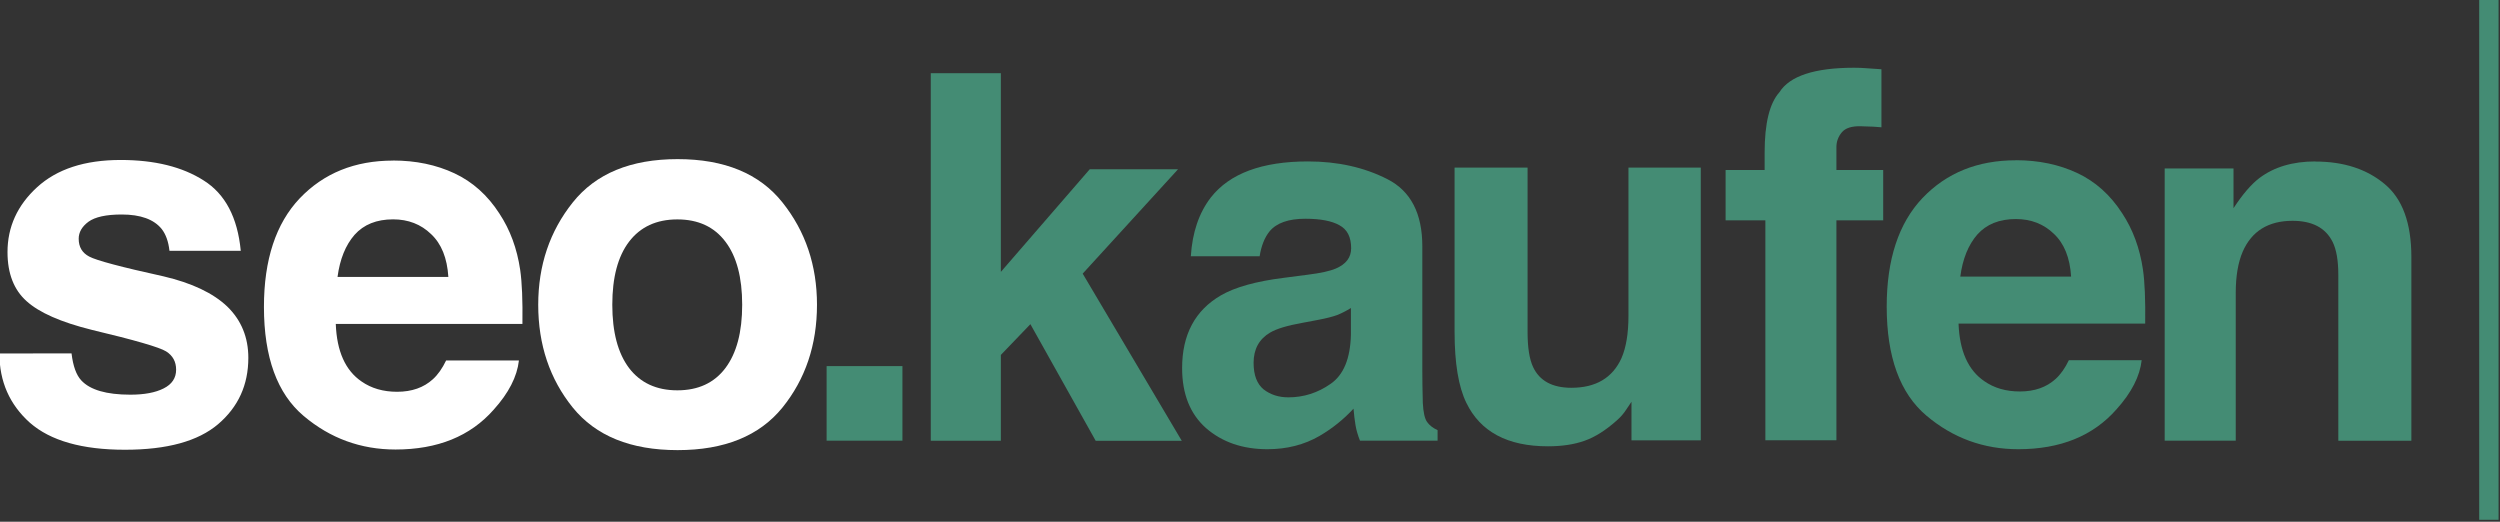 <svg width="68.364mm" height="14.268mm" version="1.1" viewBox="0 0 68.364 14.268" xmlns="http://www.w3.org/2000/svg">
 <rect x="0" y="0" width="68.364" height="14.268" fill="#333333" stroke="none"/>
 <g transform="matrix(1.655 0 0 1.655 -75.352 -192.61)">
  <g stroke-width=".265" aria-label="seo.kaufen">
   <path d="m46.712 122.22q0.037 0.314 0.161 0.446 0.219 0.236 0.81 0.236 0.347 0 0.55-0.103 0.207-0.103 0.207-0.31 0-0.198-0.165-0.302-0.165-0.103-1.228-0.356-0.765-0.19-1.079-0.475-0.314-0.281-0.314-0.81 0-0.624 0.488-1.071 0.492-0.451 1.381-0.451 0.843 0 1.373 0.339 0.533 0.335 0.612 1.162h-1.178q-0.025-0.227-0.128-0.36-0.194-0.24-0.661-0.24-0.384 0-0.55 0.12-0.161 0.12-0.161 0.281 0 0.203 0.174 0.294 0.174 0.095 1.228 0.327 0.703 0.165 1.054 0.5 0.347 0.339 0.347 0.847 0 0.67-0.5 1.096-0.496 0.422-1.538 0.422-1.062 0-1.571-0.446-0.504-0.451-0.504-1.145zm0.901-3.187m4.412 0.972q-0.409 0-0.637 0.256-0.223 0.256-0.281 0.695h1.831q-0.029-0.467-0.285-0.707-0.252-0.244-0.628-0.244zm0-0.972q0.562 0 1.013 0.211 0.451 0.211 0.744 0.666 0.265 0.401 0.343 0.93 0.045 0.31 0.037 0.893h-3.084q0.025 0.678 0.426 0.951 0.244 0.17 0.587 0.17 0.364 0 0.591-0.207 0.124-0.112 0.219-0.31h1.203q-0.045 0.401-0.418 0.814-0.579 0.657-1.621 0.657-0.86 0-1.517-0.554-0.657-0.554-0.657-1.802 0-1.17 0.591-1.794 0.595-0.624 1.542-0.624z" fill="#fff"/>
   <path d="m56.722 122.83q0.517 0 0.794-0.368t0.277-1.046q0-0.678-0.277-1.042-0.277-0.368-0.794-0.368-0.517 0-0.798 0.368-0.277 0.364-0.277 1.042 0 0.678 0.277 1.046 0.281 0.368 0.798 0.368zm2.307-1.414q0 0.992-0.571 1.699-0.571 0.703-1.732 0.703-1.162 0-1.732-0.703-0.571-0.707-0.571-1.699 0-0.976 0.571-1.691 0.571-0.715 1.732-0.715 1.162 0 1.732 0.715 0.571 0.715 0.571 1.691z" fill="#fff"/>
   <g fill="#448c74">
    <path d="m59.188 122.43h1.253v1.232h-1.253z"/>
    <path d="m60.909 117.59h1.158v3.283l1.468-1.695h1.459l-1.575 1.724 1.637 2.762h-1.422l-1.079-1.927-0.488 0.508v1.418h-1.158z"/>
    <path d="m67.851 121.47q-0.112 0.07-0.227 0.116-0.112 0.041-0.31 0.079l-0.265 0.05q-0.372 0.066-0.533 0.161-0.273 0.161-0.273 0.5 0 0.302 0.165 0.438 0.17 0.132 0.409 0.132 0.38 0 0.699-0.223 0.322-0.223 0.335-0.814zm-0.715-0.55q0.327-0.041 0.467-0.103 0.252-0.107 0.252-0.335 0-0.277-0.194-0.38-0.19-0.107-0.562-0.107-0.418 0-0.591 0.207-0.124 0.153-0.165 0.413h-1.137q0.037-0.591 0.331-0.972 0.467-0.595 1.604-0.595 0.74 0 1.315 0.294t0.575 1.108v2.067q0 0.215 0.008 0.521 0.012 0.232 0.07 0.314 0.058 0.083 0.174 0.136v0.174h-1.282q-0.054-0.136-0.074-0.256t-0.033-0.273q-0.244 0.265-0.562 0.451-0.38 0.219-0.86 0.219-0.612 0-1.013-0.347-0.397-0.351-0.397-0.992 0-0.831 0.641-1.203 0.351-0.203 1.034-0.289z"/>
    <path d="m70.77 119.15v2.716q0 0.384 0.091 0.579 0.161 0.343 0.633 0.343 0.604 0 0.827-0.488 0.116-0.265 0.116-0.699v-2.451h1.195v4.506h-1.145v-0.637q-0.017 0.021-0.083 0.124-0.066 0.103-0.157 0.182-0.277 0.248-0.537 0.339-0.256 0.091-0.604 0.091-1 0-1.348-0.719-0.194-0.397-0.194-1.17v-2.716zm0.827-0.12m4.569-1.53q0.112 0 0.203 8e-3 0.091 4e-3 0.248 0.017v0.959q-0.099-0.012-0.335-0.017-0.232-8e-3 -0.322 0.103-0.087 0.107-0.087 0.24t0 0.38h0.773v0.831h-0.773v3.634h-1.174v-3.634h-0.657v-0.831h0.645v-0.289q0-0.723 0.244-0.996 0.256-0.405 1.236-0.405z"/>
    <path d="m78.838 120q-0.409 0-0.637 0.256-0.223 0.256-0.281 0.695h1.831q-0.029-0.467-0.285-0.707-0.252-0.244-0.628-0.244zm0-0.972q0.562 0 1.013 0.211t0.744 0.666q0.265 0.401 0.343 0.93 0.045 0.31 0.037 0.893h-3.084q0.025 0.678 0.426 0.951 0.244 0.17 0.587 0.17 0.364 0 0.591-0.207 0.124-0.112 0.219-0.31h1.203q-0.045 0.401-0.418 0.814-0.579 0.657-1.621 0.657-0.86 0-1.517-0.554-0.657-0.554-0.657-1.802 0-1.17 0.591-1.794 0.595-0.624 1.542-0.624z"/>
    <path d="m83.786 119.05q0.699 0 1.141 0.368 0.446 0.364 0.446 1.211v3.034h-1.207v-2.741q0-0.356-0.095-0.546-0.174-0.347-0.661-0.347-0.599 0-0.823 0.508-0.116 0.269-0.116 0.686v2.439h-1.174v-4.498h1.137v0.657q0.227-0.347 0.43-0.5 0.364-0.273 0.922-0.273z"/>
   </g>
  </g>
  <rect transform="scale(-1,1)" x="-86.814" y="116.35" width=".32" height="8.619" fill="#448c74" stroke-width="0"/>
 </g>
</svg>
